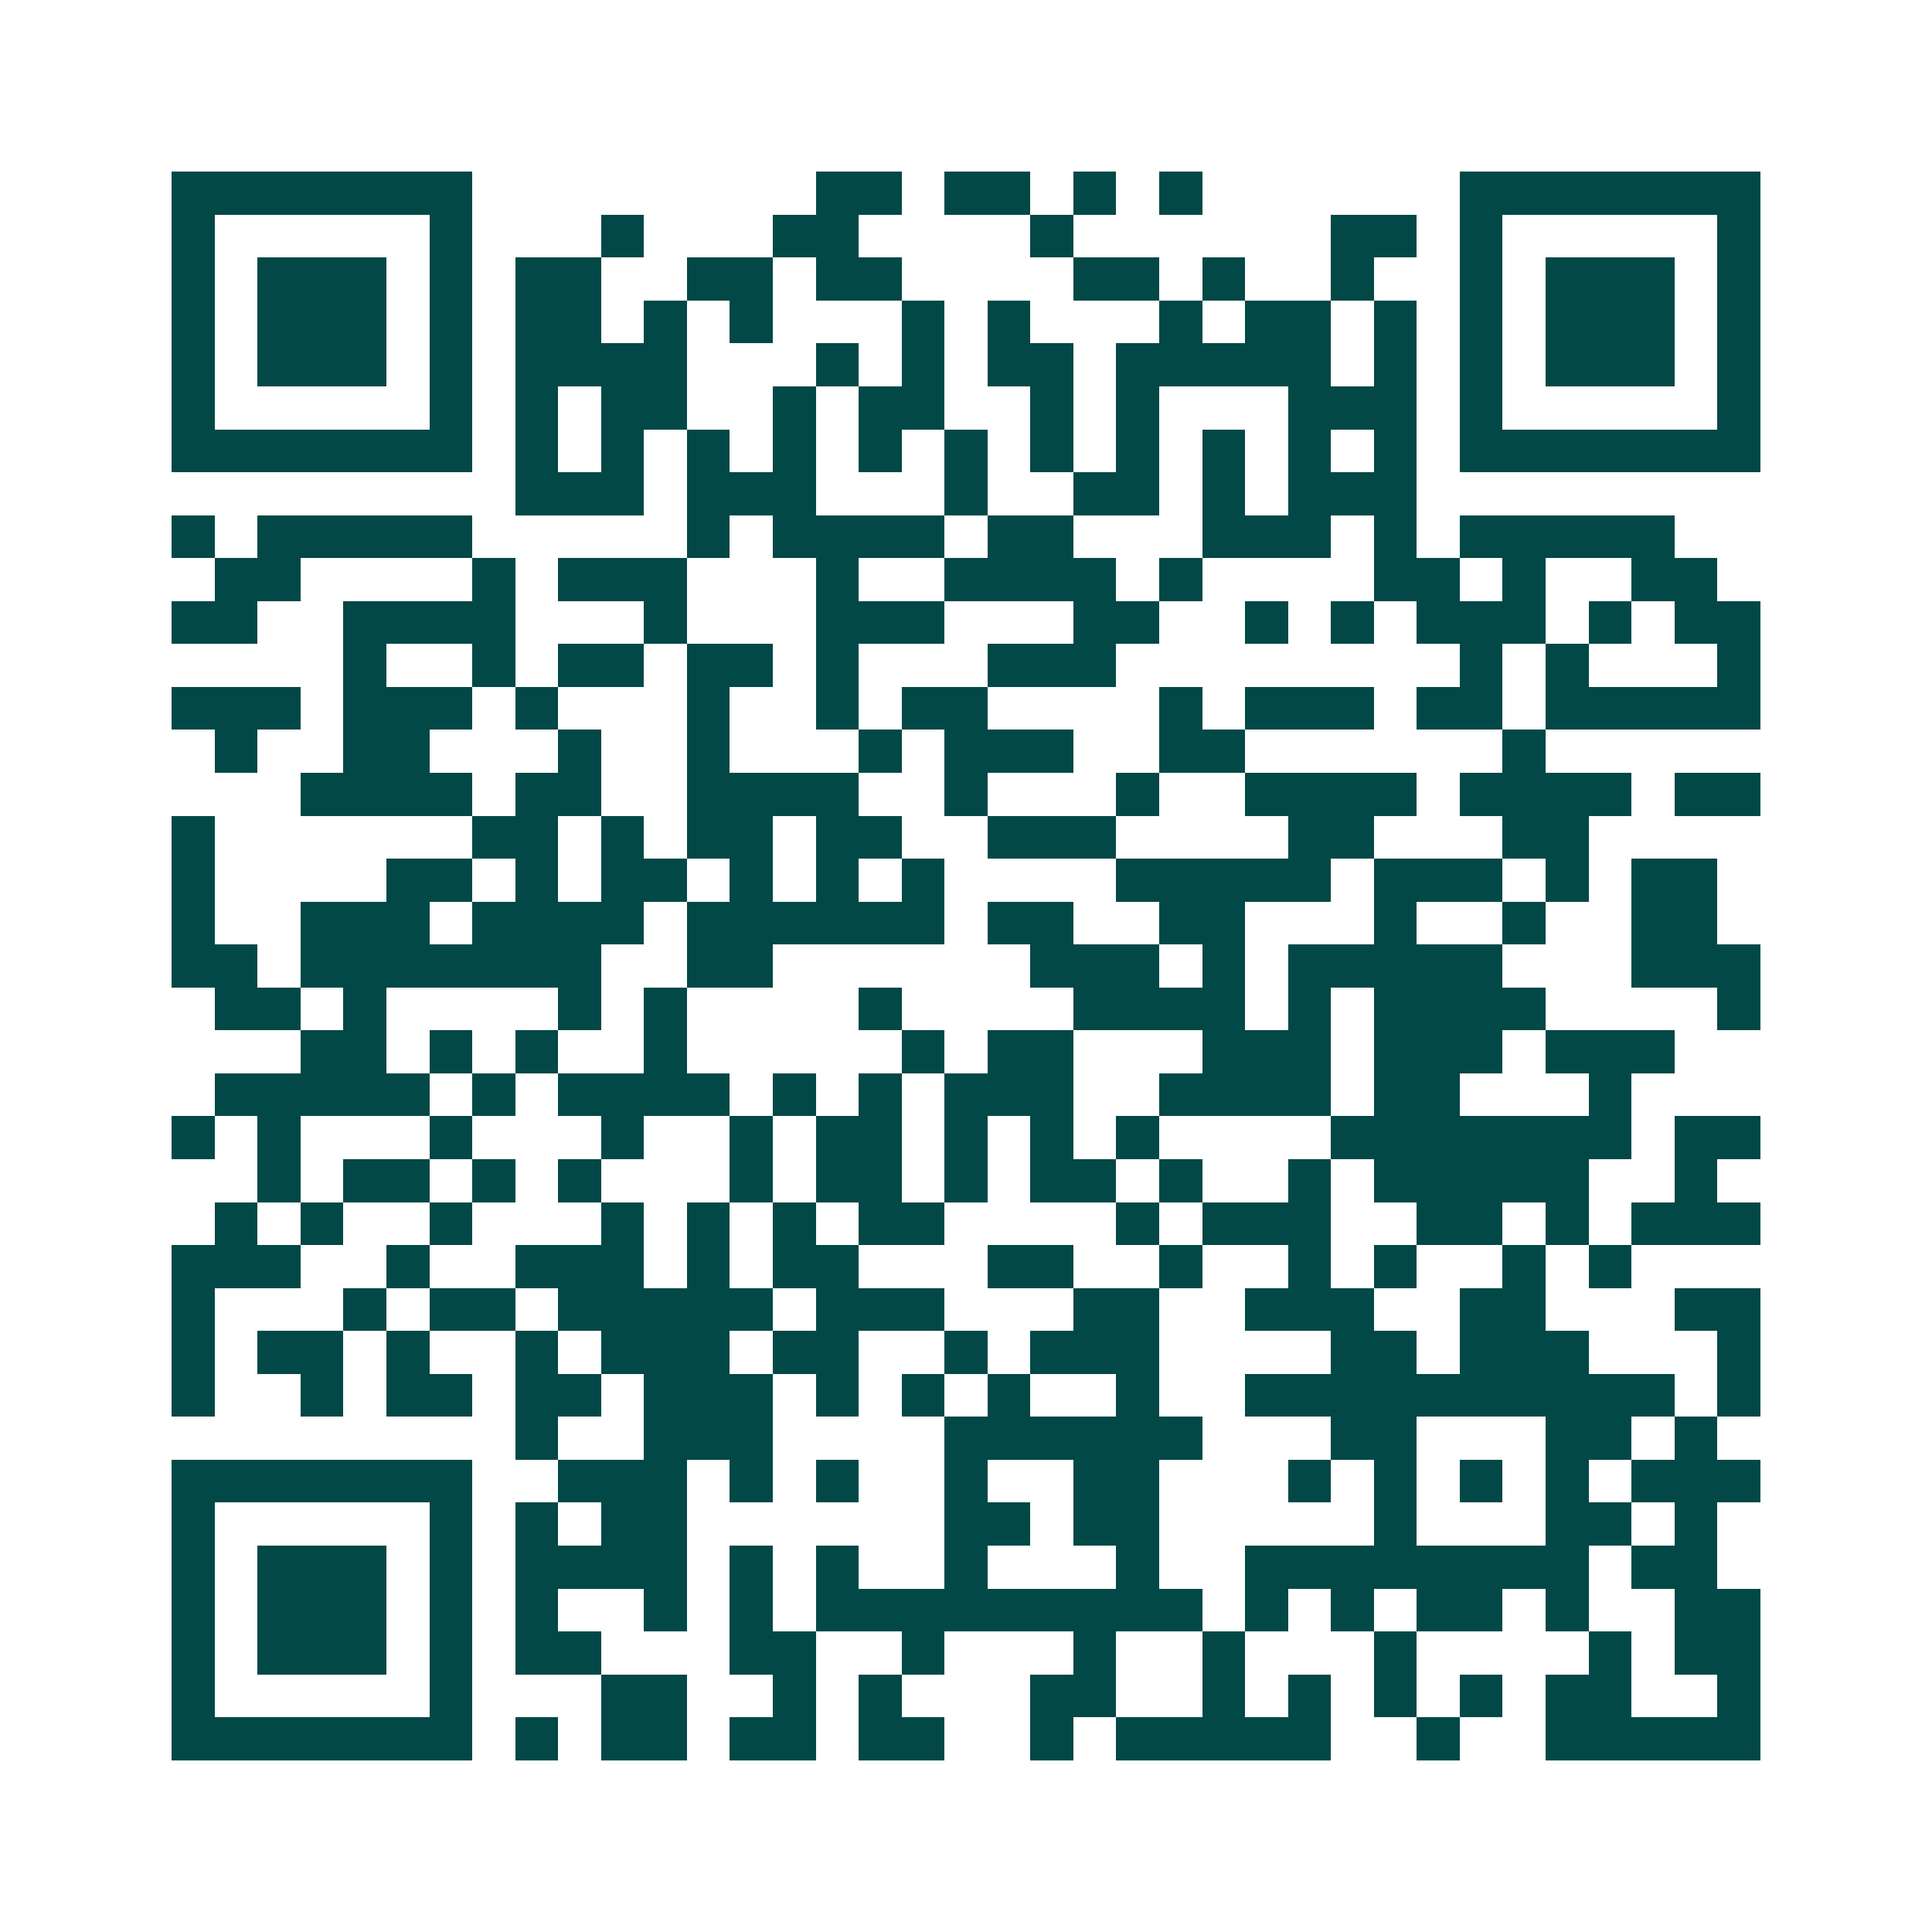 <svg xmlns="http://www.w3.org/2000/svg" width="200" height="200" viewBox="0 0 45 45" shape-rendering="crispEdges"><path fill="#ffffff" d="M0 0h45v45H0z"/><path stroke="#014847" d="M4 4.5h7m8 0h2m1 0h2m1 0h1m1 0h1m6 0h7M4 5.5h1m5 0h1m3 0h1m3 0h2m4 0h1m6 0h2m1 0h1m5 0h1M4 6.5h1m1 0h3m1 0h1m1 0h2m2 0h2m1 0h2m4 0h2m1 0h1m2 0h1m2 0h1m1 0h3m1 0h1M4 7.5h1m1 0h3m1 0h1m1 0h2m1 0h1m1 0h1m3 0h1m1 0h1m3 0h1m1 0h2m1 0h1m1 0h1m1 0h3m1 0h1M4 8.5h1m1 0h3m1 0h1m1 0h4m3 0h1m1 0h1m1 0h2m1 0h5m1 0h1m1 0h1m1 0h3m1 0h1M4 9.5h1m5 0h1m1 0h1m1 0h2m2 0h1m1 0h2m2 0h1m1 0h1m3 0h3m1 0h1m5 0h1M4 10.5h7m1 0h1m1 0h1m1 0h1m1 0h1m1 0h1m1 0h1m1 0h1m1 0h1m1 0h1m1 0h1m1 0h1m1 0h7M12 11.5h3m1 0h3m3 0h1m2 0h2m1 0h1m1 0h3M4 12.5h1m1 0h5m5 0h1m1 0h4m1 0h2m3 0h3m1 0h1m1 0h5M5 13.5h2m4 0h1m1 0h3m3 0h1m2 0h4m1 0h1m4 0h2m1 0h1m2 0h2M4 14.5h2m2 0h4m3 0h1m3 0h3m3 0h2m2 0h1m1 0h1m1 0h3m1 0h1m1 0h2M8 15.5h1m2 0h1m1 0h2m1 0h2m1 0h1m3 0h3m8 0h1m1 0h1m3 0h1M4 16.5h3m1 0h3m1 0h1m3 0h1m2 0h1m1 0h2m4 0h1m1 0h3m1 0h2m1 0h5M5 17.5h1m2 0h2m3 0h1m2 0h1m3 0h1m1 0h3m2 0h2m6 0h1M7 18.5h4m1 0h2m2 0h4m2 0h1m3 0h1m2 0h4m1 0h4m1 0h2M4 19.5h1m6 0h2m1 0h1m1 0h2m1 0h2m2 0h3m4 0h2m3 0h2M4 20.5h1m4 0h2m1 0h1m1 0h2m1 0h1m1 0h1m1 0h1m4 0h5m1 0h3m1 0h1m1 0h2M4 21.5h1m2 0h3m1 0h4m1 0h6m1 0h2m2 0h2m3 0h1m2 0h1m2 0h2M4 22.5h2m1 0h7m2 0h2m6 0h3m1 0h1m1 0h5m3 0h3M5 23.5h2m1 0h1m4 0h1m1 0h1m4 0h1m4 0h4m1 0h1m1 0h4m4 0h1M7 24.5h2m1 0h1m1 0h1m2 0h1m5 0h1m1 0h2m3 0h3m1 0h3m1 0h3M5 25.5h5m1 0h1m1 0h4m1 0h1m1 0h1m1 0h3m2 0h4m1 0h2m3 0h1M4 26.5h1m1 0h1m3 0h1m3 0h1m2 0h1m1 0h2m1 0h1m1 0h1m1 0h1m4 0h7m1 0h2M6 27.5h1m1 0h2m1 0h1m1 0h1m3 0h1m1 0h2m1 0h1m1 0h2m1 0h1m2 0h1m1 0h5m2 0h1M5 28.5h1m1 0h1m2 0h1m3 0h1m1 0h1m1 0h1m1 0h2m4 0h1m1 0h3m2 0h2m1 0h1m1 0h3M4 29.5h3m2 0h1m2 0h3m1 0h1m1 0h2m3 0h2m2 0h1m2 0h1m1 0h1m2 0h1m1 0h1M4 30.5h1m3 0h1m1 0h2m1 0h5m1 0h3m3 0h2m2 0h3m2 0h2m3 0h2M4 31.5h1m1 0h2m1 0h1m2 0h1m1 0h3m1 0h2m2 0h1m1 0h3m4 0h2m1 0h3m3 0h1M4 32.5h1m2 0h1m1 0h2m1 0h2m1 0h3m1 0h1m1 0h1m1 0h1m2 0h1m2 0h10m1 0h1M12 33.5h1m2 0h3m4 0h6m3 0h2m3 0h2m1 0h1M4 34.5h7m2 0h3m1 0h1m1 0h1m2 0h1m2 0h2m3 0h1m1 0h1m1 0h1m1 0h1m1 0h3M4 35.5h1m5 0h1m1 0h1m1 0h2m6 0h2m1 0h2m5 0h1m3 0h2m1 0h1M4 36.5h1m1 0h3m1 0h1m1 0h4m1 0h1m1 0h1m2 0h1m3 0h1m2 0h8m1 0h2M4 37.5h1m1 0h3m1 0h1m1 0h1m2 0h1m1 0h1m1 0h9m1 0h1m1 0h1m1 0h2m1 0h1m2 0h2M4 38.5h1m1 0h3m1 0h1m1 0h2m3 0h2m2 0h1m3 0h1m2 0h1m3 0h1m4 0h1m1 0h2M4 39.5h1m5 0h1m3 0h2m2 0h1m1 0h1m3 0h2m2 0h1m1 0h1m1 0h1m1 0h1m1 0h2m2 0h1M4 40.5h7m1 0h1m1 0h2m1 0h2m1 0h2m2 0h1m1 0h5m2 0h1m2 0h5"/></svg>

